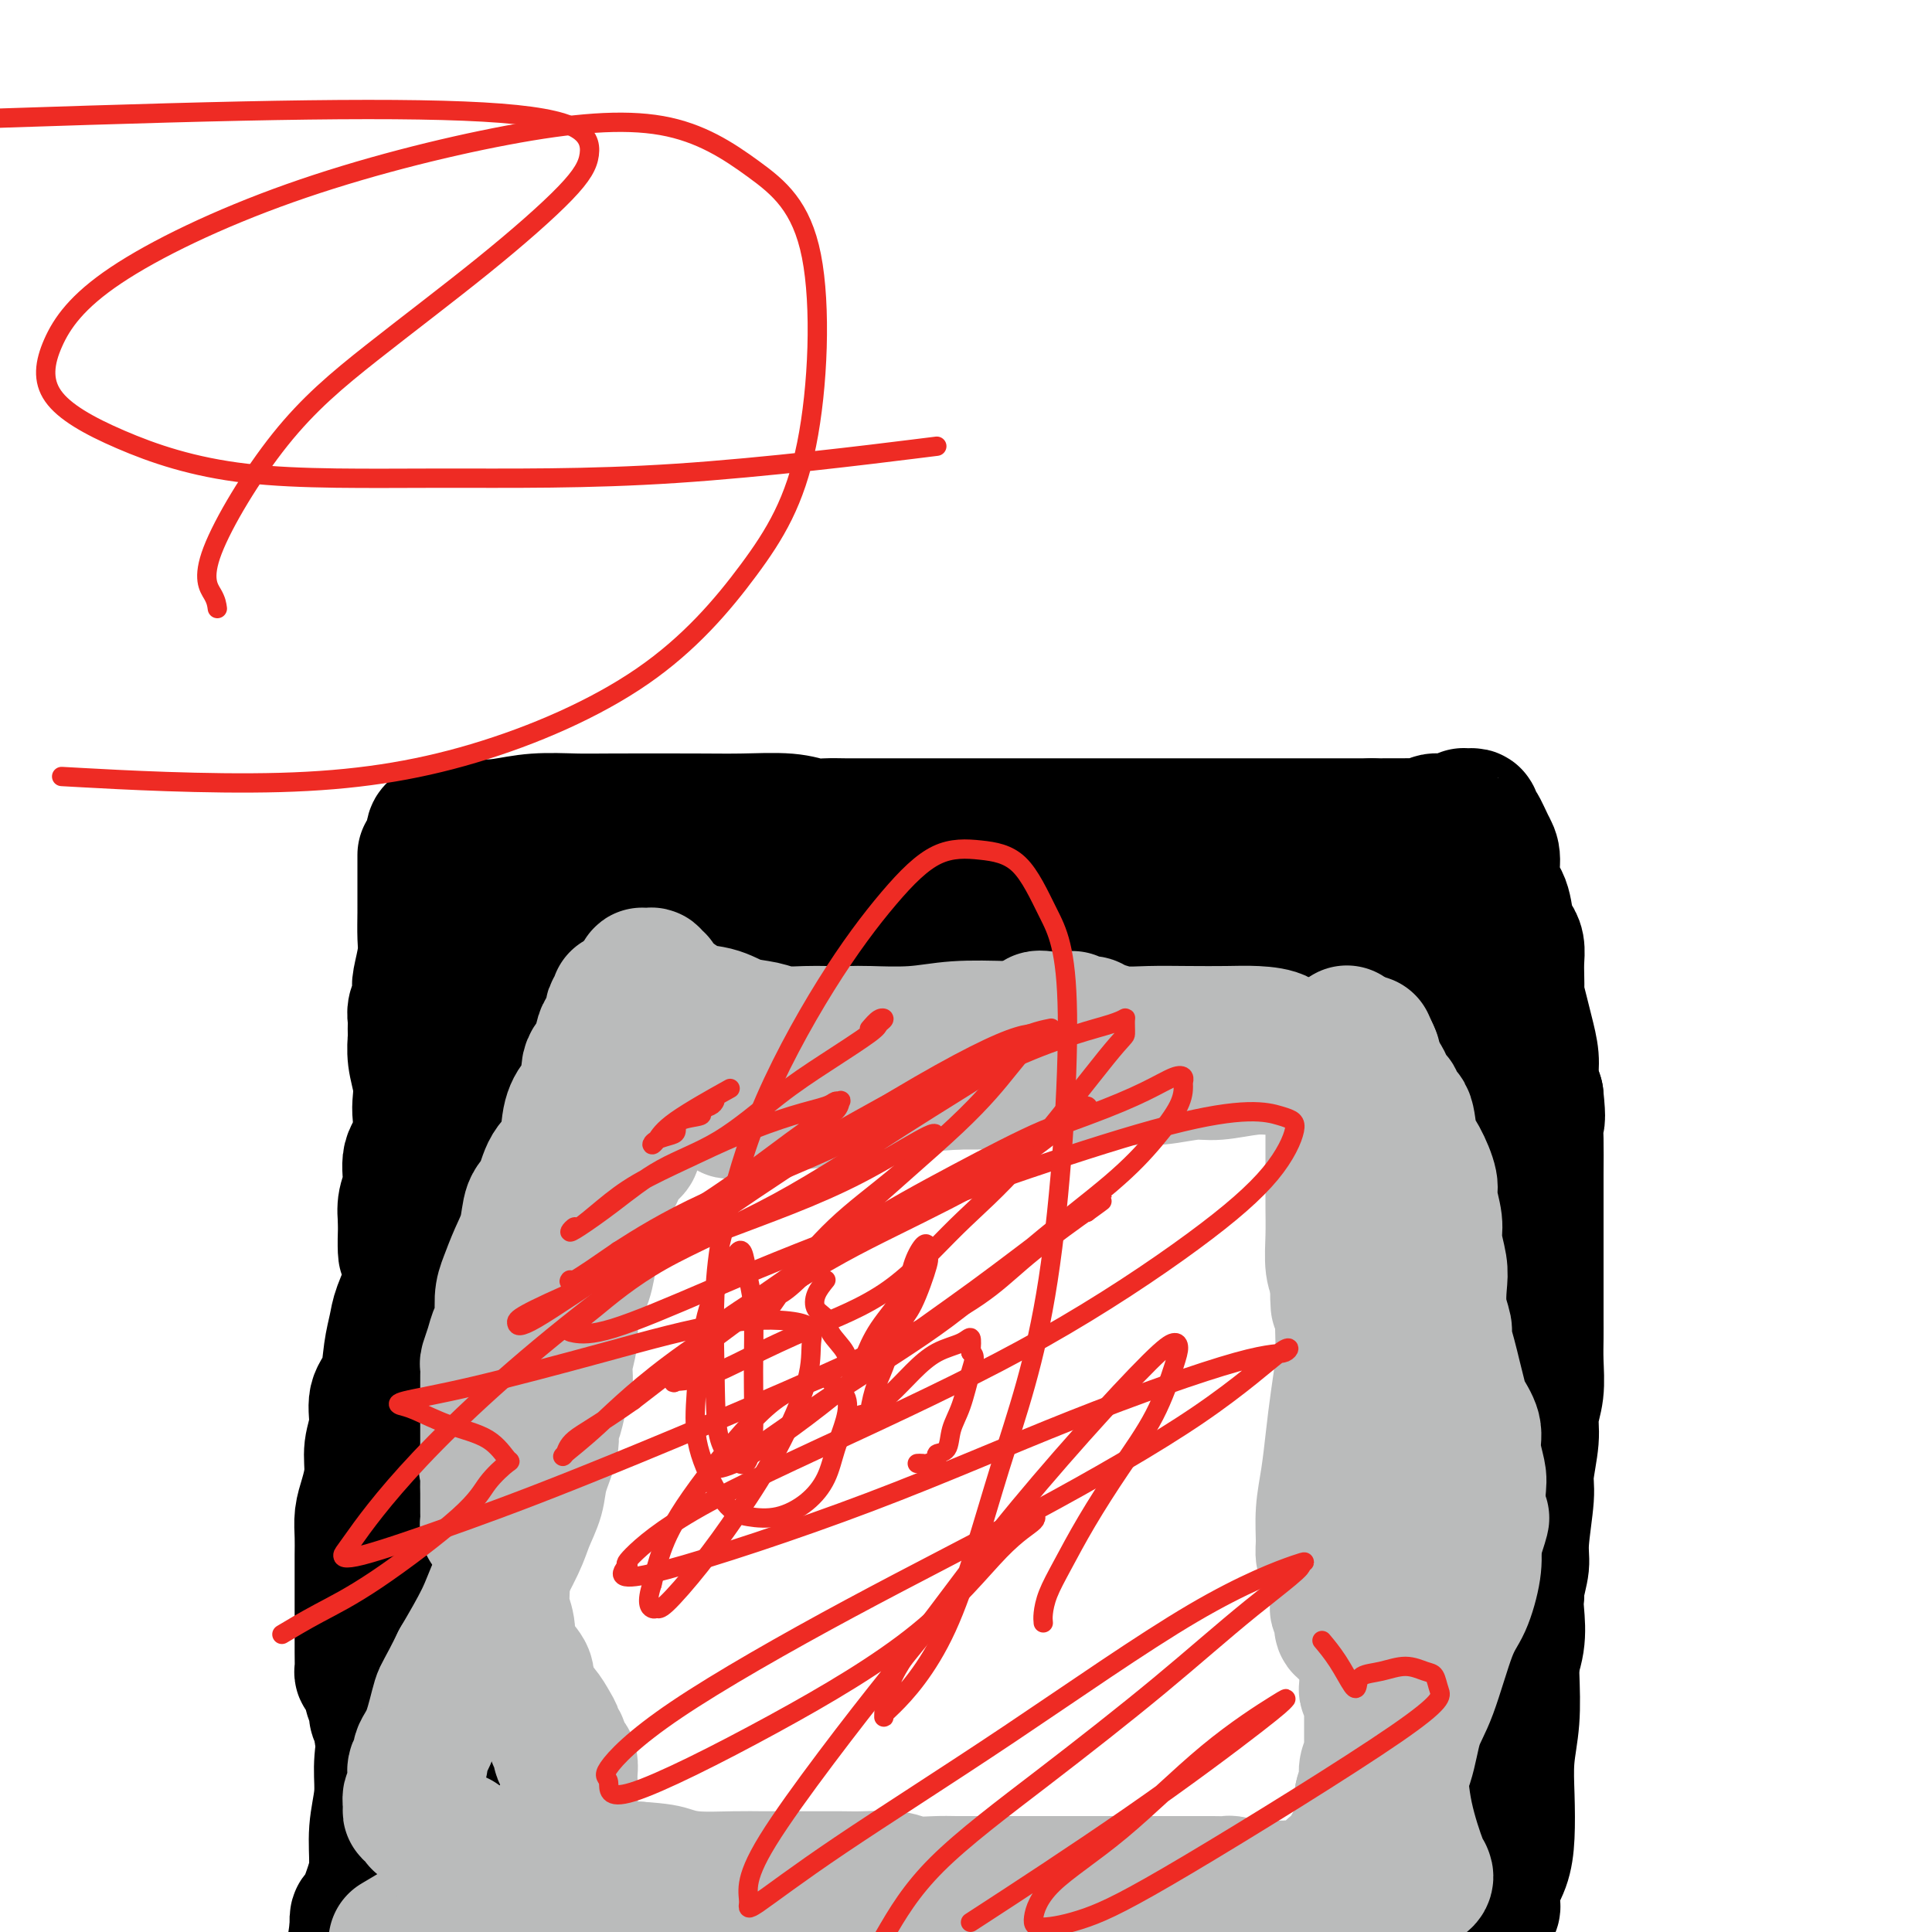 <svg viewBox='0 0 400 400' version='1.1' xmlns='http://www.w3.org/2000/svg' xmlns:xlink='http://www.w3.org/1999/xlink'><g fill='none' stroke='#000000' stroke-width='28' stroke-linecap='round' stroke-linejoin='round'><path d='M88,177c0.000,0.438 0.000,0.875 0,1c-0.000,0.125 -0.000,-0.063 0,0c0.000,0.063 0.000,0.378 0,1c-0.000,0.622 -0.000,1.552 0,2c0.000,0.448 0.001,0.414 0,1c-0.001,0.586 -0.004,1.792 0,3c0.004,1.208 0.015,2.417 0,4c-0.015,1.583 -0.056,3.541 0,5c0.056,1.459 0.207,2.421 0,4c-0.207,1.579 -0.774,3.775 -1,5c-0.226,1.225 -0.113,1.479 0,2c0.113,0.521 0.226,1.310 0,2c-0.226,0.690 -0.792,1.282 -1,2c-0.208,0.718 -0.057,1.562 0,2c0.057,0.438 0.019,0.469 0,1c-0.019,0.531 -0.019,1.563 0,2c0.019,0.437 0.057,0.278 0,1c-0.057,0.722 -0.209,2.325 0,4c0.209,1.675 0.780,3.423 1,5c0.220,1.577 0.088,2.985 0,4c-0.088,1.015 -0.132,1.639 0,3c0.132,1.361 0.442,3.459 0,5c-0.442,1.541 -1.634,2.527 -2,4c-0.366,1.473 0.094,3.435 0,5c-0.094,1.565 -0.741,2.733 -1,4c-0.259,1.267 -0.129,2.634 0,4'/><path d='M84,253c-0.394,12.101 0.620,4.355 1,2c0.380,-2.355 0.127,0.683 0,2c-0.127,1.317 -0.128,0.913 0,2c0.128,1.087 0.387,3.666 0,6c-0.387,2.334 -1.418,4.422 -2,6c-0.582,1.578 -0.715,2.644 -1,4c-0.285,1.356 -0.721,3.001 -1,5c-0.279,1.999 -0.400,4.350 -1,6c-0.600,1.650 -1.680,2.598 -2,4c-0.320,1.402 0.121,3.260 0,5c-0.121,1.740 -0.803,3.364 -1,5c-0.197,1.636 0.091,3.285 0,5c-0.091,1.715 -0.560,3.497 -1,5c-0.440,1.503 -0.850,2.725 -1,4c-0.150,1.275 -0.040,2.601 0,4c0.040,1.399 0.011,2.871 0,4c-0.011,1.129 -0.003,1.913 0,3c0.003,1.087 0.001,2.475 0,4c-0.001,1.525 -0.001,3.188 0,5c0.001,1.812 0.003,3.774 0,5c-0.003,1.226 -0.011,1.715 0,3c0.011,1.285 0.042,3.367 0,4c-0.042,0.633 -0.156,-0.183 0,0c0.156,0.183 0.582,1.366 1,2c0.418,0.634 0.829,0.719 1,1c0.171,0.281 0.102,0.757 0,1c-0.102,0.243 -0.237,0.253 0,1c0.237,0.747 0.847,2.231 1,3c0.153,0.769 -0.151,0.822 0,1c0.151,0.178 0.757,0.479 1,1c0.243,0.521 0.121,1.260 0,2'/><path d='M79,358c0.570,2.029 -0.005,1.102 0,1c0.005,-0.102 0.589,0.619 1,1c0.411,0.381 0.650,0.420 1,1c0.350,0.580 0.811,1.702 1,2c0.189,0.298 0.106,-0.227 0,0c-0.106,0.227 -0.235,1.205 0,2c0.235,0.795 0.832,1.408 1,2c0.168,0.592 -0.095,1.163 0,2c0.095,0.837 0.547,1.940 1,3c0.453,1.060 0.906,2.078 1,3c0.094,0.922 -0.172,1.749 0,2c0.172,0.251 0.782,-0.074 1,0c0.218,0.074 0.044,0.545 0,1c-0.044,0.455 0.041,0.892 0,1c-0.041,0.108 -0.209,-0.115 0,0c0.209,0.115 0.794,0.567 1,1c0.206,0.433 0.034,0.846 0,1c-0.034,0.154 0.070,0.048 0,0c-0.070,-0.048 -0.315,-0.039 0,0c0.315,0.039 1.189,0.108 2,1c0.811,0.892 1.560,2.606 2,4c0.440,1.394 0.570,2.468 1,3c0.430,0.532 1.158,0.521 2,1c0.842,0.479 1.798,1.449 2,2c0.202,0.551 -0.349,0.684 0,1c0.349,0.316 1.599,0.817 2,1c0.401,0.183 -0.046,0.049 0,0c0.046,-0.049 0.585,-0.014 1,0c0.415,0.014 0.708,0.007 1,0'/><path d='M100,394c2.011,2.060 0.540,0.710 0,0c-0.540,-0.710 -0.147,-0.782 0,-1c0.147,-0.218 0.050,-0.583 0,-1c-0.050,-0.417 -0.052,-0.885 0,-1c0.052,-0.115 0.157,0.122 0,0c-0.157,-0.122 -0.578,-0.603 -1,-1c-0.422,-0.397 -0.845,-0.710 -1,-1c-0.155,-0.290 -0.042,-0.558 0,-1c0.042,-0.442 0.011,-1.059 0,-2c-0.011,-0.941 -0.003,-2.208 0,-3c0.003,-0.792 0.001,-1.110 0,-2c-0.001,-0.890 0.000,-2.352 0,-4c-0.000,-1.648 -0.001,-3.482 0,-5c0.001,-1.518 0.004,-2.719 0,-4c-0.004,-1.281 -0.016,-2.641 0,-4c0.016,-1.359 0.061,-2.715 0,-4c-0.061,-1.285 -0.227,-2.497 0,-4c0.227,-1.503 0.845,-3.298 1,-5c0.155,-1.702 -0.155,-3.313 0,-5c0.155,-1.687 0.775,-3.452 1,-5c0.225,-1.548 0.057,-2.881 0,-4c-0.057,-1.119 -0.001,-2.024 0,-4c0.001,-1.976 -0.051,-5.025 1,-7c1.051,-1.975 3.206,-2.878 4,-4c0.794,-1.122 0.227,-2.463 0,-4c-0.227,-1.537 -0.113,-3.268 0,-5'/><path d='M105,313c1.084,-7.834 0.292,-5.920 0,-6c-0.292,-0.080 -0.086,-2.153 0,-4c0.086,-1.847 0.051,-3.467 0,-5c-0.051,-1.533 -0.119,-2.980 0,-4c0.119,-1.020 0.424,-1.613 1,-3c0.576,-1.387 1.422,-3.570 2,-5c0.578,-1.430 0.887,-2.109 1,-3c0.113,-0.891 0.030,-1.995 0,-4c-0.030,-2.005 -0.008,-4.910 0,-7c0.008,-2.090 0.002,-3.365 0,-5c-0.002,-1.635 -0.001,-3.631 0,-5c0.001,-1.369 0.000,-2.112 0,-3c-0.000,-0.888 -0.001,-1.920 0,-3c0.001,-1.080 0.004,-2.209 0,-3c-0.004,-0.791 -0.015,-1.243 0,-2c0.015,-0.757 0.058,-1.817 0,-2c-0.058,-0.183 -0.215,0.513 0,0c0.215,-0.513 0.804,-2.235 1,-4c0.196,-1.765 -0.000,-3.574 0,-5c0.000,-1.426 0.196,-2.468 0,-5c-0.196,-2.532 -0.785,-6.552 -1,-9c-0.215,-2.448 -0.058,-3.323 0,-5c0.058,-1.677 0.015,-4.157 0,-6c-0.015,-1.843 -0.003,-3.050 0,-4c0.003,-0.950 -0.002,-1.644 0,-2c0.002,-0.356 0.012,-0.374 0,-1c-0.012,-0.626 -0.048,-1.858 0,-3c0.048,-1.142 0.178,-2.193 0,-3c-0.178,-0.807 -0.663,-1.371 -1,-2c-0.337,-0.629 -0.525,-1.323 -1,-2c-0.475,-0.677 -1.238,-1.339 -2,-2'/><path d='M105,196c-0.562,-0.993 0.032,-0.476 0,-1c-0.032,-0.524 -0.691,-2.090 -1,-3c-0.309,-0.910 -0.268,-1.166 -1,-2c-0.732,-0.834 -2.239,-2.248 -3,-3c-0.761,-0.752 -0.778,-0.843 -1,-1c-0.222,-0.157 -0.649,-0.382 -1,-1c-0.351,-0.618 -0.627,-1.631 -1,-2c-0.373,-0.369 -0.843,-0.095 -1,0c-0.157,0.095 -0.003,0.012 0,0c0.003,-0.012 -0.147,0.046 0,0c0.147,-0.046 0.589,-0.196 0,-1c-0.589,-0.804 -2.210,-2.261 -3,-3c-0.790,-0.739 -0.748,-0.758 -1,-1c-0.252,-0.242 -0.799,-0.705 -1,-1c-0.201,-0.295 -0.057,-0.422 0,-1c0.057,-0.578 0.028,-1.608 0,-2c-0.028,-0.392 -0.054,-0.146 0,0c0.054,0.146 0.190,0.194 0,0c-0.190,-0.194 -0.705,-0.629 -1,-1c-0.295,-0.371 -0.370,-0.677 0,-1c0.370,-0.323 1.185,-0.661 2,-1'/><path d='M92,171c1.233,-0.944 3.816,-0.306 6,0c2.184,0.306 3.968,0.278 6,0c2.032,-0.278 4.310,-0.806 7,-1c2.690,-0.194 5.790,-0.053 8,0c2.210,0.053 3.530,0.018 8,0c4.470,-0.018 12.092,-0.019 17,0c4.908,0.019 7.104,0.058 10,0c2.896,-0.058 6.491,-0.212 9,0c2.509,0.212 3.930,0.789 5,1c1.070,0.211 1.789,0.057 3,0c1.211,-0.057 2.916,-0.015 4,0c1.084,0.015 1.548,0.004 3,0c1.452,-0.004 3.892,-0.001 6,0c2.108,0.001 3.883,0.000 6,0c2.117,-0.000 4.575,-0.000 7,0c2.425,0.000 4.816,0.000 7,0c2.184,-0.000 4.162,-0.000 6,0c1.838,0.000 3.538,0.000 6,0c2.462,-0.000 5.686,-0.000 8,0c2.314,0.000 3.718,0.000 5,0c1.282,-0.000 2.441,-0.000 4,0c1.559,0.000 3.516,0.000 5,0c1.484,-0.000 2.493,-0.000 4,0c1.507,0.000 3.511,0.000 5,0c1.489,-0.000 2.464,-0.000 4,0c1.536,0.000 3.634,0.000 6,0c2.366,-0.000 5.001,-0.000 7,0c1.999,0.000 3.360,0.000 5,0c1.640,-0.000 3.557,-0.000 6,0c2.443,0.000 5.412,0.000 7,0c1.588,-0.000 1.794,-0.000 2,0'/><path d='M284,171c30.355,-0.017 10.243,-0.061 4,0c-6.243,0.061 1.384,0.227 5,0c3.616,-0.227 3.220,-0.845 4,-1c0.780,-0.155 2.735,0.154 4,0c1.265,-0.154 1.841,-0.770 2,-1c0.159,-0.230 -0.099,-0.076 0,0c0.099,0.076 0.555,0.072 1,0c0.445,-0.072 0.880,-0.212 1,0c0.120,0.212 -0.075,0.777 0,1c0.075,0.223 0.419,0.105 1,1c0.581,0.895 1.398,2.803 2,4c0.602,1.197 0.987,1.682 1,3c0.013,1.318 -0.347,3.469 0,5c0.347,1.531 1.399,2.444 2,4c0.601,1.556 0.749,3.756 1,5c0.251,1.244 0.603,1.532 1,2c0.397,0.468 0.838,1.117 1,2c0.162,0.883 0.047,2.000 0,3c-0.047,1.000 -0.024,1.883 0,3c0.024,1.117 0.049,2.469 0,3c-0.049,0.531 -0.171,0.241 0,1c0.171,0.759 0.637,2.565 1,4c0.363,1.435 0.623,2.498 1,4c0.377,1.502 0.871,3.443 1,5c0.129,1.557 -0.106,2.731 0,4c0.106,1.269 0.553,2.635 1,4'/><path d='M318,227c0.619,5.766 0.166,4.680 0,5c-0.166,0.320 -0.044,2.044 0,4c0.044,1.956 0.012,4.143 0,7c-0.012,2.857 -0.003,6.385 0,9c0.003,2.615 0.001,4.316 0,6c-0.001,1.684 -0.001,3.351 0,5c0.001,1.649 0.001,3.280 0,5c-0.001,1.720 -0.004,3.530 0,5c0.004,1.470 0.016,2.599 0,4c-0.016,1.401 -0.061,3.075 0,5c0.061,1.925 0.228,4.102 0,6c-0.228,1.898 -0.850,3.515 -1,5c-0.150,1.485 0.171,2.836 0,5c-0.171,2.164 -0.834,5.141 -1,7c-0.166,1.859 0.165,2.600 0,5c-0.165,2.400 -0.827,6.460 -1,9c-0.173,2.540 0.144,3.558 0,5c-0.144,1.442 -0.749,3.306 -1,5c-0.251,1.694 -0.147,3.219 0,5c0.147,1.781 0.337,3.818 0,6c-0.337,2.182 -1.199,4.508 -2,6c-0.801,1.492 -1.539,2.149 -2,4c-0.461,1.851 -0.645,4.896 -1,7c-0.355,2.104 -0.880,3.267 -1,5c-0.120,1.733 0.164,4.034 0,6c-0.164,1.966 -0.776,3.595 -1,5c-0.224,1.405 -0.060,2.586 0,4c0.060,1.414 0.016,3.059 0,4c-0.016,0.941 -0.004,1.176 0,2c0.004,0.824 0.001,2.235 0,3c-0.001,0.765 -0.001,0.882 0,1'/><path d='M307,387c-1.702,15.435 -0.456,4.522 0,1c0.456,-3.522 0.121,0.348 0,2c-0.121,1.652 -0.030,1.087 0,1c0.030,-0.087 -0.002,0.303 0,1c0.002,0.697 0.039,1.699 0,2c-0.039,0.301 -0.154,-0.101 0,0c0.154,0.101 0.577,0.705 1,1c0.423,0.295 0.846,0.282 1,0c0.154,-0.282 0.040,-0.833 0,-1c-0.040,-0.167 -0.004,0.050 0,0c0.004,-0.050 -0.023,-0.366 0,-1c0.023,-0.634 0.098,-1.587 0,-2c-0.098,-0.413 -0.367,-0.285 0,-1c0.367,-0.715 1.370,-2.273 2,-4c0.630,-1.727 0.887,-3.621 1,-6c0.113,-2.379 0.082,-5.241 0,-8c-0.082,-2.759 -0.215,-5.413 0,-8c0.215,-2.587 0.779,-5.106 1,-8c0.221,-2.894 0.098,-6.164 0,-9c-0.098,-2.836 -0.171,-5.239 0,-8c0.171,-2.761 0.585,-5.881 1,-9'/><path d='M314,330c0.265,-9.008 -0.073,-6.529 0,-8c0.073,-1.471 0.555,-6.891 1,-11c0.445,-4.109 0.852,-6.908 1,-9c0.148,-2.092 0.037,-3.476 0,-5c-0.037,-1.524 0.000,-3.188 0,-5c-0.000,-1.812 -0.039,-3.773 0,-5c0.039,-1.227 0.154,-1.719 0,-3c-0.154,-1.281 -0.578,-3.352 -1,-4c-0.422,-0.648 -0.843,0.128 -1,0c-0.157,-0.128 -0.048,-1.160 0,-2c0.048,-0.840 0.037,-1.487 0,-2c-0.037,-0.513 -0.100,-0.892 0,-2c0.100,-1.108 0.362,-2.946 0,-5c-0.362,-2.054 -1.350,-4.323 -2,-6c-0.650,-1.677 -0.962,-2.760 -1,-4c-0.038,-1.240 0.200,-2.637 0,-4c-0.200,-1.363 -0.837,-2.692 -1,-4c-0.163,-1.308 0.149,-2.594 0,-4c-0.149,-1.406 -0.757,-2.930 -1,-4c-0.243,-1.070 -0.119,-1.684 0,-3c0.119,-1.316 0.235,-3.332 0,-5c-0.235,-1.668 -0.820,-2.987 -1,-4c-0.180,-1.013 0.043,-1.719 0,-3c-0.043,-1.281 -0.354,-3.137 -1,-4c-0.646,-0.863 -1.627,-0.735 -2,-2c-0.373,-1.265 -0.138,-3.925 0,-5c0.138,-1.075 0.178,-0.567 0,-1c-0.178,-0.433 -0.573,-1.807 -1,-3c-0.427,-1.193 -0.884,-2.206 -1,-3c-0.116,-0.794 0.110,-1.370 0,-2c-0.110,-0.630 -0.555,-1.315 -1,-2'/><path d='M302,206c-2.163,-12.411 -0.569,-4.438 0,-2c0.569,2.438 0.114,-0.660 0,-2c-0.114,-1.340 0.113,-0.923 0,-1c-0.113,-0.077 -0.566,-0.647 -1,-1c-0.434,-0.353 -0.849,-0.490 -1,-1c-0.151,-0.510 -0.039,-1.394 0,-2c0.039,-0.606 0.006,-0.933 0,-1c-0.006,-0.067 0.014,0.128 0,0c-0.014,-0.128 -0.064,-0.578 0,-1c0.064,-0.422 0.242,-0.817 0,-1c-0.242,-0.183 -0.905,-0.153 -1,0c-0.095,0.153 0.377,0.431 0,0c-0.377,-0.431 -1.603,-1.569 -2,-2c-0.397,-0.431 0.033,-0.154 0,0c-0.033,0.154 -0.531,0.185 -1,0c-0.469,-0.185 -0.910,-0.585 -1,-1c-0.090,-0.415 0.171,-0.843 0,-1c-0.171,-0.157 -0.775,-0.043 -2,0c-1.225,0.043 -3.071,0.014 -5,0c-1.929,-0.014 -3.943,-0.014 -7,0c-3.057,0.014 -7.159,0.041 -11,0c-3.841,-0.041 -7.421,-0.149 -12,0c-4.579,0.149 -10.155,0.555 -15,1c-4.845,0.445 -8.958,0.927 -13,1c-4.042,0.073 -8.012,-0.265 -14,0c-5.988,0.265 -13.994,1.132 -22,2'/><path d='M194,194c-17.550,0.559 -10.924,-0.045 -10,0c0.924,0.045 -3.853,0.738 -7,1c-3.147,0.262 -4.662,0.094 -6,0c-1.338,-0.094 -2.498,-0.114 -4,0c-1.502,0.114 -3.344,0.363 -5,0c-1.656,-0.363 -3.125,-1.336 -5,-2c-1.875,-0.664 -4.155,-1.019 -6,-1c-1.845,0.019 -3.254,0.412 -5,0c-1.746,-0.412 -3.830,-1.627 -6,-2c-2.170,-0.373 -4.428,0.097 -6,0c-1.572,-0.097 -2.458,-0.762 -4,-1c-1.542,-0.238 -3.741,-0.050 -5,0c-1.259,0.050 -1.580,-0.039 -2,0c-0.420,0.039 -0.940,0.207 -1,0c-0.060,-0.207 0.340,-0.787 0,-1c-0.340,-0.213 -1.419,-0.057 -2,0c-0.581,0.057 -0.662,0.016 -1,0c-0.338,-0.016 -0.932,-0.005 -1,0c-0.068,0.005 0.389,0.005 0,0c-0.389,-0.005 -1.625,-0.014 -2,0c-0.375,0.014 0.110,0.050 0,0c-0.110,-0.050 -0.814,-0.187 -1,0c-0.186,0.187 0.146,0.698 0,1c-0.146,0.302 -0.771,0.396 -1,1c-0.229,0.604 -0.062,1.719 0,2c0.062,0.281 0.017,-0.273 0,0c-0.017,0.273 -0.007,1.371 0,2c0.007,0.629 0.012,0.787 0,1c-0.012,0.213 -0.042,0.480 0,1c0.042,0.520 0.155,1.291 0,2c-0.155,0.709 -0.577,1.354 -1,2'/><path d='M113,200c-0.647,2.820 -0.766,3.869 -1,5c-0.234,1.131 -0.585,2.344 -1,4c-0.415,1.656 -0.894,3.754 -1,5c-0.106,1.246 0.161,1.641 0,4c-0.161,2.359 -0.751,6.683 -1,9c-0.249,2.317 -0.158,2.627 0,4c0.158,1.373 0.381,3.808 0,6c-0.381,2.192 -1.367,4.142 -2,6c-0.633,1.858 -0.914,3.625 -1,5c-0.086,1.375 0.024,2.358 0,4c-0.024,1.642 -0.182,3.943 -1,6c-0.818,2.057 -2.296,3.869 -3,6c-0.704,2.131 -0.635,4.582 -1,7c-0.365,2.418 -1.164,4.805 -2,8c-0.836,3.195 -1.707,7.199 -2,10c-0.293,2.801 -0.006,4.400 -1,9c-0.994,4.600 -3.270,12.201 -5,17c-1.730,4.799 -2.915,6.795 -4,10c-1.085,3.205 -2.070,7.619 -3,11c-0.930,3.381 -1.803,5.728 -2,8c-0.197,2.272 0.283,4.468 0,7c-0.283,2.532 -1.329,5.401 -2,8c-0.671,2.599 -0.966,4.927 -1,7c-0.034,2.073 0.195,3.891 0,6c-0.195,2.109 -0.812,4.511 -1,7c-0.188,2.489 0.055,5.067 0,7c-0.055,1.933 -0.407,3.222 -1,5c-0.593,1.778 -1.427,4.043 -2,5c-0.573,0.957 -0.885,0.604 -1,1c-0.115,0.396 -0.033,1.542 0,2c0.033,0.458 0.016,0.229 0,0'/><path d='M74,399c-1.333,9.167 -0.667,4.583 0,0'/><path d='M75,399c-0.111,0.000 -0.222,0.000 0,0c0.222,0.000 0.778,0.000 1,0c0.222,0.000 0.111,0.000 0,0'/></g>
<g fill='none' stroke='#BABBBB' stroke-width='28' stroke-linecap='round' stroke-linejoin='round'><path d='M128,207c-0.029,-0.087 -0.058,-0.175 0,0c0.058,0.175 0.205,0.611 0,1c-0.205,0.389 -0.760,0.730 -1,1c-0.240,0.270 -0.163,0.467 0,1c0.163,0.533 0.413,1.400 0,2c-0.413,0.600 -1.489,0.932 -2,2c-0.511,1.068 -0.456,2.870 -1,4c-0.544,1.130 -1.688,1.587 -2,3c-0.312,1.413 0.208,3.783 0,5c-0.208,1.217 -1.143,1.282 -2,2c-0.857,0.718 -1.634,2.091 -2,4c-0.366,1.909 -0.321,4.355 -1,6c-0.679,1.645 -2.083,2.490 -3,4c-0.917,1.510 -1.348,3.685 -2,5c-0.652,1.315 -1.523,1.771 -2,3c-0.477,1.229 -0.558,3.233 -1,5c-0.442,1.767 -1.246,3.298 -2,5c-0.754,1.702 -1.459,3.575 -2,5c-0.541,1.425 -0.919,2.403 -1,4c-0.081,1.597 0.136,3.813 0,5c-0.136,1.187 -0.625,1.344 -1,2c-0.375,0.656 -0.636,1.810 -1,3c-0.364,1.190 -0.829,2.416 -1,3c-0.171,0.584 -0.046,0.526 0,1c0.046,0.474 0.012,1.481 0,2c-0.012,0.519 -0.003,0.550 0,1c0.003,0.450 0.001,1.320 0,2c-0.001,0.680 -0.000,1.172 0,2c0.000,0.828 0.000,1.992 0,3c-0.000,1.008 -0.000,1.859 0,3c0.000,1.141 0.000,2.570 0,4'/><path d='M101,300c-0.619,5.954 -0.166,3.338 0,3c0.166,-0.338 0.045,1.601 0,3c-0.045,1.399 -0.013,2.259 0,3c0.013,0.741 0.006,1.363 0,2c-0.006,0.637 -0.013,1.288 0,2c0.013,0.712 0.046,1.484 0,2c-0.046,0.516 -0.170,0.778 0,1c0.170,0.222 0.634,0.406 1,1c0.366,0.594 0.633,1.597 1,2c0.367,0.403 0.834,0.206 1,1c0.166,0.794 0.031,2.578 0,4c-0.031,1.422 0.043,2.480 0,4c-0.043,1.520 -0.202,3.502 0,5c0.202,1.498 0.766,2.512 1,4c0.234,1.488 0.137,3.450 0,4c-0.137,0.550 -0.314,-0.313 0,0c0.314,0.313 1.120,1.802 2,3c0.880,1.198 1.833,2.103 2,3c0.167,0.897 -0.454,1.785 0,3c0.454,1.215 1.982,2.758 3,4c1.018,1.242 1.526,2.182 2,3c0.474,0.818 0.914,1.515 1,2c0.086,0.485 -0.184,0.759 0,1c0.184,0.241 0.820,0.449 1,1c0.180,0.551 -0.095,1.445 0,2c0.095,0.555 0.561,0.773 1,1c0.439,0.227 0.850,0.464 1,1c0.150,0.536 0.040,1.370 0,2c-0.040,0.630 -0.011,1.054 0,2c0.011,0.946 0.003,2.413 0,3c-0.003,0.587 -0.002,0.293 0,0'/><path d='M118,372c0.044,1.509 0.152,1.781 0,2c-0.152,0.219 -0.566,0.386 -1,1c-0.434,0.614 -0.887,1.675 -1,2c-0.113,0.325 0.114,-0.087 0,0c-0.114,0.087 -0.568,0.671 -1,1c-0.432,0.329 -0.841,0.403 -1,1c-0.159,0.597 -0.066,1.718 0,2c0.066,0.282 0.106,-0.274 0,0c-0.106,0.274 -0.358,1.380 -1,2c-0.642,0.620 -1.675,0.755 -2,1c-0.325,0.245 0.057,0.601 0,1c-0.057,0.399 -0.552,0.843 -1,1c-0.448,0.157 -0.849,0.028 -1,0c-0.151,-0.028 -0.051,0.045 0,0c0.051,-0.045 0.053,-0.208 0,0c-0.053,0.208 -0.162,0.788 0,1c0.162,0.212 0.594,0.057 1,0c0.406,-0.057 0.785,-0.015 1,0c0.215,0.015 0.265,0.004 1,0c0.735,-0.004 2.156,-0.001 4,0c1.844,0.001 4.112,0.000 6,0c1.888,-0.000 3.397,-0.000 5,0c1.603,0.000 3.302,0.000 5,0'/><path d='M132,387c4.949,0.321 5.821,0.622 7,1c1.179,0.378 2.666,0.833 5,1c2.334,0.167 5.516,0.045 8,0c2.484,-0.045 4.269,-0.012 6,0c1.731,0.012 3.408,0.002 5,0c1.592,-0.002 3.099,0.003 5,0c1.901,-0.003 4.196,-0.015 6,0c1.804,0.015 3.117,0.057 5,0c1.883,-0.057 4.336,-0.211 6,0c1.664,0.211 2.541,0.789 4,1c1.459,0.211 3.501,0.057 5,0c1.499,-0.057 2.454,-0.015 4,0c1.546,0.015 3.683,0.004 5,0c1.317,-0.004 1.814,-0.001 4,0c2.186,0.001 6.060,0.000 9,0c2.940,-0.000 4.945,-0.000 7,0c2.055,0.000 4.160,0.000 6,0c1.840,-0.000 3.415,-0.000 5,0c1.585,0.000 3.179,0.000 4,0c0.821,-0.000 0.868,-0.000 1,0c0.132,0.000 0.349,0.000 1,0c0.651,-0.000 1.737,-0.000 2,0c0.263,0.000 -0.296,0.000 0,0c0.296,-0.000 1.447,-0.000 2,0c0.553,0.000 0.509,0.000 1,0c0.491,-0.000 1.516,-0.001 2,0c0.484,0.001 0.425,0.003 1,0c0.575,-0.003 1.783,-0.011 3,0c1.217,0.011 2.443,0.041 3,0c0.557,-0.041 0.445,-0.155 1,0c0.555,0.155 1.778,0.577 3,1'/><path d='M258,391c19.667,0.619 5.836,0.166 1,0c-4.836,-0.166 -0.677,-0.046 1,0c1.677,0.046 0.872,0.016 1,0c0.128,-0.016 1.190,-0.019 2,0c0.810,0.019 1.369,0.058 2,0c0.631,-0.058 1.335,-0.215 2,0c0.665,0.215 1.293,0.800 2,1c0.707,0.200 1.494,0.013 2,0c0.506,-0.013 0.732,0.146 1,0c0.268,-0.146 0.578,-0.599 1,-1c0.422,-0.401 0.957,-0.751 1,-1c0.043,-0.249 -0.406,-0.398 0,-1c0.406,-0.602 1.667,-1.657 2,-2c0.333,-0.343 -0.260,0.024 0,0c0.260,-0.024 1.375,-0.441 2,-1c0.625,-0.559 0.760,-1.262 1,-2c0.240,-0.738 0.586,-1.512 1,-2c0.414,-0.488 0.895,-0.691 1,-1c0.105,-0.309 -0.168,-0.726 0,-1c0.168,-0.274 0.777,-0.407 1,-1c0.223,-0.593 0.060,-1.647 0,-2c-0.060,-0.353 -0.016,-0.007 0,0c0.016,0.007 0.004,-0.327 0,-1c-0.004,-0.673 -0.001,-1.686 0,-2c0.001,-0.314 0.000,0.069 0,0c-0.000,-0.069 -0.000,-0.591 0,-1c0.000,-0.409 0.000,-0.704 0,-1'/><path d='M282,372c0.381,-1.880 0.833,-2.079 1,-2c0.167,0.079 0.048,0.435 0,0c-0.048,-0.435 -0.027,-1.660 0,-2c0.027,-0.340 0.060,0.207 0,0c-0.060,-0.207 -0.212,-1.168 0,-2c0.212,-0.832 0.789,-1.536 1,-2c0.211,-0.464 0.057,-0.688 0,-1c-0.057,-0.312 -0.015,-0.713 0,-1c0.015,-0.287 0.004,-0.462 0,-1c-0.004,-0.538 -0.001,-1.439 0,-2c0.001,-0.561 0.000,-0.781 0,-1c-0.000,-0.219 0.000,-0.436 0,-1c-0.000,-0.564 -0.000,-1.475 0,-2c0.000,-0.525 0.001,-0.665 0,-1c-0.001,-0.335 -0.004,-0.863 0,-1c0.004,-0.137 0.015,0.119 0,0c-0.015,-0.119 -0.057,-0.613 0,-1c0.057,-0.387 0.211,-0.666 0,-1c-0.211,-0.334 -0.789,-0.722 -1,-1c-0.211,-0.278 -0.056,-0.445 0,-1c0.056,-0.555 0.011,-1.496 0,-2c-0.011,-0.504 0.011,-0.570 0,-1c-0.011,-0.430 -0.054,-1.225 0,-2c0.054,-0.775 0.207,-1.531 0,-3c-0.207,-1.469 -0.774,-3.649 -1,-5c-0.226,-1.351 -0.112,-1.871 0,-3c0.112,-1.129 0.224,-2.866 0,-4c-0.224,-1.134 -0.782,-1.665 -1,-2c-0.218,-0.335 -0.097,-0.475 0,-1c0.097,-0.525 0.171,-1.436 0,-2c-0.171,-0.564 -0.585,-0.782 -1,-1'/><path d='M280,323c-0.619,-4.605 -0.166,-1.617 0,-1c0.166,0.617 0.043,-1.138 0,-2c-0.043,-0.862 -0.008,-0.833 0,-1c0.008,-0.167 -0.012,-0.531 0,-1c0.012,-0.469 0.055,-1.044 0,-2c-0.055,-0.956 -0.207,-2.291 0,-3c0.207,-0.709 0.773,-0.790 1,-1c0.227,-0.210 0.113,-0.549 0,-1c-0.113,-0.451 -0.227,-1.012 0,-2c0.227,-0.988 0.793,-2.401 1,-3c0.207,-0.599 0.056,-0.384 0,-1c-0.056,-0.616 -0.015,-2.063 0,-3c0.015,-0.937 0.004,-1.363 0,-2c-0.004,-0.637 -0.001,-1.484 0,-2c0.001,-0.516 0.000,-0.701 0,-1c-0.000,-0.299 -0.000,-0.714 0,-1c0.000,-0.286 0.000,-0.444 0,-1c-0.000,-0.556 -0.000,-1.510 0,-2c0.000,-0.490 0.000,-0.517 0,-1c-0.000,-0.483 -0.000,-1.424 0,-2c0.000,-0.576 0.000,-0.787 0,-1c-0.000,-0.213 -0.000,-0.428 0,-1c0.000,-0.572 0.000,-1.502 0,-2c-0.000,-0.498 -0.000,-0.565 0,-1c0.000,-0.435 0.000,-1.239 0,-2c-0.000,-0.761 -0.000,-1.478 0,-2c0.000,-0.522 0.000,-0.850 0,-1c-0.000,-0.150 -0.000,-0.123 0,-1c0.000,-0.877 0.000,-2.659 0,-4c-0.000,-1.341 -0.000,-2.240 0,-3c0.000,-0.760 0.000,-1.380 0,-2'/><path d='M282,270c0.297,-8.927 0.041,-4.744 0,-4c-0.041,0.744 0.133,-1.952 0,-3c-0.133,-1.048 -0.571,-0.449 -1,-1c-0.429,-0.551 -0.847,-2.253 -1,-3c-0.153,-0.747 -0.041,-0.541 0,-1c0.041,-0.459 0.012,-1.585 0,-3c-0.012,-1.415 -0.007,-3.121 0,-4c0.007,-0.879 0.016,-0.932 0,-2c-0.016,-1.068 -0.057,-3.150 0,-4c0.057,-0.850 0.212,-0.469 0,-1c-0.212,-0.531 -0.793,-1.974 -1,-3c-0.207,-1.026 -0.042,-1.635 0,-2c0.042,-0.365 -0.041,-0.485 0,-1c0.041,-0.515 0.206,-1.424 0,-2c-0.206,-0.576 -0.784,-0.821 -1,-1c-0.216,-0.179 -0.072,-0.294 0,-1c0.072,-0.706 0.072,-2.004 0,-3c-0.072,-0.996 -0.216,-1.692 0,-3c0.216,-1.308 0.794,-3.230 1,-4c0.206,-0.770 0.042,-0.388 0,-1c-0.042,-0.612 0.038,-2.216 0,-3c-0.038,-0.784 -0.196,-0.746 0,-1c0.196,-0.254 0.745,-0.799 1,-1c0.255,-0.201 0.216,-0.057 0,0c-0.216,0.057 -0.608,0.029 -1,0'/><path d='M279,218c-0.403,-8.049 0.088,-2.171 0,0c-0.088,2.171 -0.755,0.634 -1,0c-0.245,-0.634 -0.069,-0.366 0,0c0.069,0.366 0.030,0.829 0,1c-0.030,0.171 -0.050,0.050 0,0c0.050,-0.050 0.169,-0.028 0,0c-0.169,0.028 -0.625,0.064 -1,0c-0.375,-0.064 -0.668,-0.227 -1,0c-0.332,0.227 -0.703,0.846 -1,1c-0.297,0.154 -0.519,-0.156 -1,0c-0.481,0.156 -1.220,0.778 -2,1c-0.780,0.222 -1.602,0.044 -3,0c-1.398,-0.044 -3.373,0.044 -5,0c-1.627,-0.044 -2.906,-0.222 -5,0c-2.094,0.222 -5.004,0.844 -7,1c-1.996,0.156 -3.077,-0.154 -5,0c-1.923,0.154 -4.689,0.773 -7,1c-2.311,0.227 -4.167,0.061 -6,0c-1.833,-0.061 -3.641,-0.016 -5,0c-1.359,0.016 -2.268,0.005 -4,0c-1.732,-0.005 -4.288,-0.002 -6,0c-1.712,0.002 -2.579,0.004 -3,0c-0.421,-0.004 -0.396,-0.015 -1,0c-0.604,0.015 -1.838,0.057 -3,0c-1.162,-0.057 -2.251,-0.211 -3,0c-0.749,0.211 -1.156,0.789 -2,1c-0.844,0.211 -2.124,0.057 -3,0c-0.876,-0.057 -1.348,-0.015 -2,0c-0.652,0.015 -1.483,0.004 -2,0c-0.517,-0.004 -0.719,-0.001 -1,0c-0.281,0.001 -0.640,0.001 -1,0'/><path d='M198,224c-12.851,0.941 -4.478,0.295 -2,0c2.478,-0.295 -0.940,-0.238 -3,0c-2.060,0.238 -2.763,0.656 -4,1c-1.237,0.344 -3.009,0.613 -5,1c-1.991,0.387 -4.200,0.891 -6,1c-1.800,0.109 -3.192,-0.177 -5,0c-1.808,0.177 -4.032,0.818 -6,1c-1.968,0.182 -3.680,-0.095 -5,0c-1.320,0.095 -2.247,0.561 -3,1c-0.753,0.439 -1.333,0.849 -2,1c-0.667,0.151 -1.422,0.041 -2,0c-0.578,-0.041 -0.978,-0.014 -1,0c-0.022,0.014 0.335,0.014 0,0c-0.335,-0.014 -1.362,-0.043 -2,0c-0.638,0.043 -0.888,0.156 -1,0c-0.112,-0.156 -0.086,-0.581 0,-1c0.086,-0.419 0.234,-0.830 0,-1c-0.234,-0.170 -0.849,-0.098 -1,0c-0.151,0.098 0.163,0.222 0,0c-0.163,-0.222 -0.802,-0.792 -1,-1c-0.198,-0.208 0.046,-0.055 0,0c-0.046,0.055 -0.380,0.012 -1,0c-0.620,-0.012 -1.524,0.008 -2,0c-0.476,-0.008 -0.523,-0.044 -1,0c-0.477,0.044 -1.385,0.169 -2,0c-0.615,-0.169 -0.938,-0.633 -1,-1c-0.062,-0.367 0.137,-0.637 0,-1c-0.137,-0.363 -0.611,-0.818 -1,-2c-0.389,-1.182 -0.695,-3.091 -1,-5'/><path d='M140,218c-0.587,-2.415 -0.553,-3.953 -1,-6c-0.447,-2.047 -1.373,-4.605 -2,-6c-0.627,-1.395 -0.955,-1.628 -1,-2c-0.045,-0.372 0.194,-0.884 0,-1c-0.194,-0.116 -0.822,0.164 -1,0c-0.178,-0.164 0.095,-0.773 0,-1c-0.095,-0.227 -0.557,-0.072 -1,0c-0.443,0.072 -0.866,0.060 -1,0c-0.134,-0.060 0.021,-0.168 0,0c-0.021,0.168 -0.217,0.612 0,1c0.217,0.388 0.847,0.719 1,1c0.153,0.281 -0.173,0.513 1,1c1.173,0.487 3.843,1.229 5,2c1.157,0.771 0.800,1.569 2,2c1.200,0.431 3.955,0.494 6,1c2.045,0.506 3.378,1.456 5,2c1.622,0.544 3.534,0.682 5,1c1.466,0.318 2.488,0.817 4,1c1.512,0.183 3.514,0.050 5,0c1.486,-0.050 2.454,-0.017 4,0c1.546,0.017 3.668,0.018 5,0c1.332,-0.018 1.872,-0.056 4,0c2.128,0.056 5.842,0.208 9,0c3.158,-0.208 5.759,-0.774 9,-1c3.241,-0.226 7.120,-0.113 11,0'/><path d='M209,213c8.516,-0.608 6.306,-1.627 6,-2c-0.306,-0.373 1.290,-0.100 2,0c0.710,0.100 0.533,0.027 1,0c0.467,-0.027 1.579,-0.007 2,0c0.421,0.007 0.151,0.001 0,0c-0.151,-0.001 -0.182,0.004 0,0c0.182,-0.004 0.578,-0.015 1,0c0.422,0.015 0.869,0.057 1,0c0.131,-0.057 -0.053,-0.212 0,0c0.053,0.212 0.343,0.793 1,1c0.657,0.207 1.679,0.040 2,0c0.321,-0.040 -0.061,0.046 0,0c0.061,-0.046 0.565,-0.222 1,0c0.435,0.222 0.802,0.844 1,1c0.198,0.156 0.229,-0.154 1,0c0.771,0.154 2.284,0.773 4,1c1.716,0.227 3.637,0.063 6,0c2.363,-0.063 5.168,-0.023 8,0c2.832,0.023 5.691,0.030 8,0c2.309,-0.030 4.069,-0.095 6,0c1.931,0.095 4.033,0.351 5,1c0.967,0.649 0.798,1.689 1,2c0.202,0.311 0.776,-0.109 1,0c0.224,0.109 0.099,0.747 0,1c-0.099,0.253 -0.170,0.120 0,0c0.170,-0.120 0.582,-0.228 1,0c0.418,0.228 0.843,0.792 1,1c0.157,0.208 0.045,0.059 0,0c-0.045,-0.059 -0.022,-0.030 0,0'/><path d='M269,219c1.797,0.834 1.788,0.420 2,0c0.212,-0.420 0.644,-0.844 1,-1c0.356,-0.156 0.635,-0.043 1,0c0.365,0.043 0.815,0.015 1,0c0.185,-0.015 0.106,-0.017 0,0c-0.106,0.017 -0.239,0.052 0,0c0.239,-0.052 0.849,-0.191 1,0c0.151,0.191 -0.156,0.711 0,1c0.156,0.289 0.774,0.348 1,1c0.226,0.652 0.061,1.898 0,4c-0.061,2.102 -0.016,5.060 0,7c0.016,1.940 0.003,2.862 0,5c-0.003,2.138 0.003,5.494 0,8c-0.003,2.506 -0.015,4.163 0,6c0.015,1.837 0.055,3.853 0,6c-0.055,2.147 -0.207,4.424 0,6c0.207,1.576 0.773,2.450 1,3c0.227,0.550 0.113,0.775 0,1'/><path d='M277,266c0.249,7.623 -0.130,2.679 0,1c0.130,-1.679 0.768,-0.094 1,1c0.232,1.094 0.059,1.697 0,2c-0.059,0.303 -0.005,0.308 0,1c0.005,0.692 -0.040,2.073 0,4c0.040,1.927 0.165,4.400 0,7c-0.165,2.600 -0.618,5.326 -1,8c-0.382,2.674 -0.692,5.297 -1,8c-0.308,2.703 -0.616,5.487 -1,8c-0.384,2.513 -0.846,4.756 -1,7c-0.154,2.244 0.001,4.490 0,6c-0.001,1.510 -0.158,2.283 0,3c0.158,0.717 0.631,1.376 1,2c0.369,0.624 0.635,1.212 1,2c0.365,0.788 0.830,1.774 1,2c0.170,0.226 0.045,-0.309 0,0c-0.045,0.309 -0.008,1.463 0,2c0.008,0.537 -0.011,0.459 0,1c0.011,0.541 0.054,1.703 0,2c-0.054,0.297 -0.204,-0.271 0,0c0.204,0.271 0.761,1.382 1,2c0.239,0.618 0.158,0.743 0,1c-0.158,0.257 -0.393,0.647 0,1c0.393,0.353 1.415,0.668 2,1c0.585,0.332 0.733,0.682 1,1c0.267,0.318 0.653,0.606 1,1c0.347,0.394 0.657,0.896 1,1c0.343,0.104 0.721,-0.189 1,0c0.279,0.189 0.460,0.858 1,2c0.540,1.142 1.440,2.755 2,5c0.560,2.245 0.780,5.123 1,8'/><path d='M288,356c2.602,7.072 2.108,7.750 2,10c-0.108,2.250 0.169,6.070 1,10c0.831,3.930 2.216,7.971 3,10c0.784,2.029 0.967,2.046 1,2c0.033,-0.046 -0.083,-0.155 0,0c0.083,0.155 0.365,0.573 0,1c-0.365,0.427 -1.378,0.864 -2,1c-0.622,0.136 -0.852,-0.027 -1,0c-0.148,0.027 -0.212,0.245 -1,1c-0.788,0.755 -2.298,2.046 -3,3c-0.702,0.954 -0.594,1.569 -1,2c-0.406,0.431 -1.325,0.676 -2,1c-0.675,0.324 -1.106,0.725 -1,1c0.106,0.275 0.750,0.422 1,0c0.250,-0.422 0.105,-1.413 0,-2c-0.105,-0.587 -0.171,-0.770 0,-2c0.171,-1.230 0.577,-3.508 1,-5c0.423,-1.492 0.861,-2.198 1,-4c0.139,-1.802 -0.021,-4.701 0,-7c0.021,-2.299 0.225,-3.998 1,-6c0.775,-2.002 2.122,-4.307 3,-7c0.878,-2.693 1.286,-5.773 2,-8c0.714,-2.227 1.733,-3.599 3,-7c1.267,-3.401 2.783,-8.829 4,-12c1.217,-3.171 2.135,-4.084 3,-6c0.865,-1.916 1.676,-4.833 2,-7c0.324,-2.167 0.162,-3.583 0,-5'/><path d='M305,320c2.861,-8.860 1.515,-5.009 1,-5c-0.515,0.009 -0.197,-3.825 0,-6c0.197,-2.175 0.274,-2.692 0,-4c-0.274,-1.308 -0.900,-3.406 -1,-5c-0.100,-1.594 0.324,-2.683 0,-4c-0.324,-1.317 -1.397,-2.860 -2,-4c-0.603,-1.140 -0.735,-1.875 -1,-3c-0.265,-1.125 -0.663,-2.638 -1,-4c-0.337,-1.362 -0.612,-2.573 -1,-4c-0.388,-1.427 -0.887,-3.069 -1,-4c-0.113,-0.931 0.162,-1.152 0,-2c-0.162,-0.848 -0.760,-2.325 -1,-4c-0.240,-1.675 -0.121,-3.548 0,-5c0.121,-1.452 0.244,-2.483 0,-4c-0.244,-1.517 -0.856,-3.519 -1,-5c-0.144,-1.481 0.179,-2.442 0,-4c-0.179,-1.558 -0.859,-3.714 -1,-5c-0.141,-1.286 0.256,-1.702 0,-3c-0.256,-1.298 -1.164,-3.479 -2,-5c-0.836,-1.521 -1.600,-2.382 -2,-4c-0.400,-1.618 -0.437,-3.992 -1,-5c-0.563,-1.008 -1.653,-0.650 -2,-1c-0.347,-0.350 0.047,-1.407 0,-2c-0.047,-0.593 -0.537,-0.722 -1,-1c-0.463,-0.278 -0.898,-0.703 -1,-1c-0.102,-0.297 0.130,-0.464 0,-1c-0.130,-0.536 -0.623,-1.439 -1,-2c-0.377,-0.561 -0.637,-0.779 -1,-1c-0.363,-0.221 -0.828,-0.444 -1,-1c-0.172,-0.556 -0.049,-1.445 0,-2c0.049,-0.555 0.025,-0.778 0,-1'/><path d='M284,218c-1.867,-4.200 -0.533,-1.200 0,0c0.533,1.200 0.267,0.600 0,0'/><path d='M131,237c-0.048,-0.082 -0.096,-0.164 0,0c0.096,0.164 0.334,0.572 0,1c-0.334,0.428 -1.242,0.874 -2,2c-0.758,1.126 -1.366,2.932 -2,4c-0.634,1.068 -1.294,1.399 -2,2c-0.706,0.601 -1.457,1.470 -2,2c-0.543,0.530 -0.878,0.719 -1,1c-0.122,0.281 -0.033,0.654 0,1c0.033,0.346 0.009,0.663 0,1c-0.009,0.337 -0.002,0.692 0,1c0.002,0.308 -0.002,0.567 0,1c0.002,0.433 0.008,1.039 0,2c-0.008,0.961 -0.031,2.275 0,3c0.031,0.725 0.114,0.860 0,2c-0.114,1.140 -0.427,3.284 -1,5c-0.573,1.716 -1.407,3.005 -2,4c-0.593,0.995 -0.947,1.696 -1,3c-0.053,1.304 0.193,3.209 0,5c-0.193,1.791 -0.827,3.466 -1,5c-0.173,1.534 0.113,2.925 0,4c-0.113,1.075 -0.626,1.834 -1,3c-0.374,1.166 -0.610,2.740 -1,4c-0.390,1.260 -0.934,2.206 -1,3c-0.066,0.794 0.346,1.437 0,3c-0.346,1.563 -1.451,4.048 -2,6c-0.549,1.952 -0.543,3.372 -1,5c-0.457,1.628 -1.377,3.464 -2,5c-0.623,1.536 -0.951,2.773 -2,5c-1.049,2.227 -2.821,5.446 -4,8c-1.179,2.554 -1.765,4.444 -3,7c-1.235,2.556 -3.117,5.778 -5,9'/><path d='M95,344c-3.294,6.704 -3.527,6.463 -4,8c-0.473,1.537 -1.184,4.850 -2,7c-0.816,2.150 -1.735,3.136 -2,4c-0.265,0.864 0.125,1.607 0,2c-0.125,0.393 -0.766,0.435 -1,1c-0.234,0.565 -0.063,1.653 0,2c0.063,0.347 0.017,-0.048 0,0c-0.017,0.048 -0.003,0.539 0,1c0.003,0.461 -0.003,0.892 0,1c0.003,0.108 0.015,-0.108 0,0c-0.015,0.108 -0.057,0.541 0,1c0.057,0.459 0.214,0.944 0,1c-0.214,0.056 -0.799,-0.317 -1,0c-0.201,0.317 -0.017,1.324 0,2c0.017,0.676 -0.133,1.021 0,1c0.133,-0.021 0.547,-0.408 1,0c0.453,0.408 0.943,1.612 1,2c0.057,0.388 -0.321,-0.040 0,0c0.321,0.040 1.340,0.550 2,1c0.660,0.450 0.960,0.842 1,1c0.040,0.158 -0.182,0.081 0,0c0.182,-0.081 0.766,-0.166 1,0c0.234,0.166 0.117,0.583 0,1'/><path d='M91,380c1.168,1.000 1.088,1.001 1,1c-0.088,-0.001 -0.182,-0.002 0,0c0.182,0.002 0.641,0.008 1,0c0.359,-0.008 0.617,-0.028 1,0c0.383,0.028 0.891,0.106 1,0c0.109,-0.106 -0.181,-0.397 0,0c0.181,0.397 0.834,1.481 1,2c0.166,0.519 -0.155,0.471 0,1c0.155,0.529 0.788,1.633 1,2c0.212,0.367 0.004,-0.003 0,0c-0.004,0.003 0.195,0.378 0,1c-0.195,0.622 -0.784,1.490 -1,2c-0.216,0.510 -0.060,0.662 0,1c0.060,0.338 0.025,0.863 0,1c-0.025,0.137 -0.038,-0.114 0,0c0.038,0.114 0.128,0.593 0,1c-0.128,0.407 -0.472,0.741 -1,1c-0.528,0.259 -1.238,0.442 -2,1c-0.762,0.558 -1.575,1.490 -2,2c-0.425,0.510 -0.460,0.599 -1,1c-0.540,0.401 -1.583,1.115 -3,2c-1.417,0.885 -3.209,1.943 -5,3'/></g>
<g fill='none' stroke='#EE2B24' stroke-width='4' stroke-linecap='round' stroke-linejoin='round'><path d='M148,228c-0.166,0.335 -0.331,0.671 -1,1c-0.669,0.329 -1.840,0.652 -2,1c-0.160,0.348 0.693,0.723 0,1c-0.693,0.277 -2.933,0.457 -4,1c-1.067,0.543 -0.963,1.451 -1,2c-0.037,0.549 -0.215,0.741 -1,1c-0.785,0.259 -2.177,0.587 -3,1c-0.823,0.413 -1.077,0.912 -1,1c0.077,0.088 0.485,-0.234 1,-1c0.515,-0.766 1.139,-1.975 4,-4c2.861,-2.025 7.960,-4.864 10,-6c2.040,-1.136 1.020,-0.568 0,0'/><path d='M180,213c0.703,-0.821 1.405,-1.642 2,-2c0.595,-0.358 1.081,-0.253 1,0c-0.081,0.253 -0.729,0.654 -1,1c-0.271,0.346 -0.165,0.638 -2,2c-1.835,1.362 -5.612,3.794 -9,6c-3.388,2.206 -6.389,4.184 -10,7c-3.611,2.816 -7.834,6.469 -12,9c-4.166,2.531 -8.275,3.942 -12,6c-3.725,2.058 -7.065,4.765 -10,7c-2.935,2.235 -5.466,3.999 -7,5c-1.534,1.001 -2.070,1.238 -2,1c0.070,-0.238 0.748,-0.950 1,-1c0.252,-0.050 0.078,0.564 1,0c0.922,-0.564 2.940,-2.304 5,-4c2.060,-1.696 4.163,-3.347 7,-5c2.837,-1.653 6.409,-3.308 10,-5c3.591,-1.692 7.200,-3.420 11,-5c3.800,-1.580 7.789,-3.014 11,-4c3.211,-0.986 5.644,-1.526 7,-2c1.356,-0.474 1.635,-0.881 2,-1c0.365,-0.119 0.817,0.051 1,0c0.183,-0.051 0.099,-0.323 0,0c-0.099,0.323 -0.211,1.240 -1,2c-0.789,0.760 -2.254,1.364 -6,4c-3.746,2.636 -9.774,7.304 -15,11c-5.226,3.696 -9.652,6.420 -14,9c-4.348,2.580 -8.618,5.014 -12,7c-3.382,1.986 -5.876,3.522 -7,4c-1.124,0.478 -0.880,-0.102 -1,0c-0.120,0.102 -0.606,0.886 1,0c1.606,-0.886 5.303,-3.443 9,-6'/><path d='M128,259c4.118,-2.652 9.912,-6.283 18,-10c8.088,-3.717 18.469,-7.521 30,-13c11.531,-5.479 24.213,-12.634 34,-17c9.787,-4.366 16.678,-5.943 20,-7c3.322,-1.057 3.073,-1.595 3,-1c-0.073,0.595 0.029,2.324 0,3c-0.029,0.676 -0.189,0.300 -4,5c-3.811,4.700 -11.272,14.476 -17,21c-5.728,6.524 -9.723,9.797 -14,14c-4.277,4.203 -8.835,9.336 -14,13c-5.165,3.664 -10.936,5.858 -16,8c-5.064,2.142 -9.422,4.233 -13,6c-3.578,1.767 -6.375,3.209 -9,4c-2.625,0.791 -5.076,0.929 -6,1c-0.924,0.071 -0.319,0.073 0,0c0.319,-0.073 0.353,-0.223 0,0c-0.353,0.223 -1.094,0.819 0,-1c1.094,-1.819 4.023,-6.052 7,-9c2.977,-2.948 6.002,-4.609 11,-8c4.998,-3.391 11.969,-8.512 19,-13c7.031,-4.488 14.124,-8.344 21,-12c6.876,-3.656 13.537,-7.112 18,-9c4.463,-1.888 6.728,-2.207 8,-3c1.272,-0.793 1.551,-2.059 1,-2c-0.551,0.059 -1.932,1.444 -5,4c-3.068,2.556 -7.822,6.283 -14,10c-6.178,3.717 -13.779,7.424 -21,11c-7.221,3.576 -14.063,7.022 -23,13c-8.937,5.978 -19.968,14.489 -31,23'/><path d='M131,290c-7.410,5.202 -10.437,6.708 -12,8c-1.563,1.292 -1.664,2.371 -2,3c-0.336,0.629 -0.909,0.807 0,0c0.909,-0.807 3.298,-2.599 7,-6c3.702,-3.401 8.715,-8.412 18,-15c9.285,-6.588 22.841,-14.753 34,-22c11.159,-7.247 19.922,-13.575 28,-18c8.078,-4.425 15.471,-6.948 21,-9c5.529,-2.052 9.194,-3.635 12,-5c2.806,-1.365 4.752,-2.514 6,-3c1.248,-0.486 1.800,-0.310 2,0c0.200,0.310 0.050,0.755 0,1c-0.050,0.245 -0.000,0.291 0,1c0.000,0.709 -0.049,2.080 -1,4c-0.951,1.920 -2.802,4.388 -5,7c-2.198,2.612 -4.742,5.366 -9,9c-4.258,3.634 -10.229,8.147 -16,13c-5.771,4.853 -11.342,10.047 -18,15c-6.658,4.953 -14.405,9.666 -21,14c-6.595,4.334 -12.040,8.291 -16,11c-3.960,2.709 -6.435,4.172 -8,5c-1.565,0.828 -2.220,1.021 -2,1c0.220,-0.021 1.317,-0.257 3,-1c1.683,-0.743 3.953,-1.993 7,-4c3.047,-2.007 6.870,-4.769 11,-8c4.130,-3.231 8.567,-6.929 14,-11c5.433,-4.071 11.862,-8.513 18,-13c6.138,-4.487 11.985,-9.017 16,-12c4.015,-2.983 6.196,-4.418 7,-5c0.804,-0.582 0.230,-0.309 0,0c-0.230,0.309 -0.115,0.655 0,1'/><path d='M225,251c9.526,-6.834 -3.658,2.083 -11,8c-7.342,5.917 -8.843,8.836 -23,16c-14.157,7.164 -40.970,18.574 -59,26c-18.030,7.426 -27.276,10.867 -36,14c-8.724,3.133 -16.927,5.956 -21,7c-4.073,1.044 -4.017,0.307 -4,0c0.017,-0.307 -0.005,-0.185 2,-3c2.005,-2.815 6.036,-8.567 14,-17c7.964,-8.433 19.862,-19.547 36,-32c16.138,-12.453 36.518,-26.247 52,-36c15.482,-9.753 26.066,-15.467 32,-18c5.934,-2.533 7.218,-1.885 8,-2c0.782,-0.115 1.061,-0.995 0,0c-1.061,0.995 -3.463,3.863 -6,7c-2.537,3.137 -5.208,6.541 -11,12c-5.792,5.459 -14.705,12.973 -20,18c-5.295,5.027 -6.972,7.567 -9,10c-2.028,2.433 -4.407,4.761 -6,6c-1.593,1.239 -2.402,1.390 -3,2c-0.598,0.610 -0.987,1.678 -1,2c-0.013,0.322 0.351,-0.104 1,-1c0.649,-0.896 1.583,-2.263 2,-3c0.417,-0.737 0.315,-0.845 2,-3c1.685,-2.155 5.156,-6.356 9,-10c3.844,-3.644 8.061,-6.729 12,-10c3.939,-3.271 7.599,-6.727 9,-8c1.401,-1.273 0.543,-0.364 0,0c-0.543,0.364 -0.772,0.182 -1,0'/><path d='M193,236c3.083,-4.093 -5.710,2.174 -15,7c-9.290,4.826 -19.075,8.212 -29,12c-9.925,3.788 -19.988,7.978 -27,11c-7.012,3.022 -10.973,4.876 -13,6c-2.027,1.124 -2.121,1.517 -2,2c0.121,0.483 0.457,1.054 4,-1c3.543,-2.054 10.293,-6.733 20,-13c9.707,-6.267 22.370,-14.120 36,-22c13.630,-7.880 28.225,-15.786 37,-20c8.775,-4.214 11.729,-4.736 13,-5c1.271,-0.264 0.860,-0.270 -1,1c-1.860,1.270 -5.168,3.817 -10,7c-4.832,3.183 -11.187,7.003 -19,12c-7.813,4.997 -17.085,11.170 -26,16c-8.915,4.830 -17.473,8.315 -24,12c-6.527,3.685 -11.022,7.569 -14,10c-2.978,2.431 -4.438,3.410 -5,4c-0.562,0.590 -0.225,0.790 1,1c1.225,0.210 3.339,0.430 8,-1c4.661,-1.430 11.868,-4.512 20,-8c8.132,-3.488 17.189,-7.384 35,-14c17.811,-6.616 44.375,-15.954 60,-20c15.625,-4.046 20.312,-2.801 23,-2c2.688,0.801 3.379,1.158 3,3c-0.379,1.842 -1.828,5.170 -5,9c-3.172,3.830 -8.066,8.161 -16,14c-7.934,5.839 -18.908,13.186 -31,20c-12.092,6.814 -25.303,13.094 -38,19c-12.697,5.906 -24.880,11.436 -33,16c-8.120,4.564 -12.177,8.161 -14,10c-1.823,1.839 -1.411,1.919 -1,2'/><path d='M130,324c-2.512,2.707 -1.290,3.474 8,1c9.290,-2.474 26.650,-8.188 42,-14c15.350,-5.812 28.692,-11.720 42,-17c13.308,-5.280 26.582,-9.930 34,-12c7.418,-2.070 8.979,-1.560 10,-2c1.021,-0.440 1.503,-1.831 -1,0c-2.503,1.831 -7.990,6.883 -17,13c-9.010,6.117 -21.544,13.298 -34,20c-12.456,6.702 -24.833,12.924 -38,20c-13.167,7.076 -27.123,15.007 -36,21c-8.877,5.993 -12.675,10.048 -14,12c-1.325,1.952 -0.177,1.800 0,3c0.177,1.200 -0.617,3.752 5,2c5.617,-1.752 17.646,-7.807 29,-14c11.354,-6.193 22.035,-12.524 30,-19c7.965,-6.476 13.214,-13.097 17,-17c3.786,-3.903 6.108,-5.088 7,-6c0.892,-0.912 0.352,-1.551 -1,-1c-1.352,0.551 -3.516,2.294 -6,5c-2.484,2.706 -5.286,6.376 -9,11c-3.714,4.624 -8.339,10.201 -13,16c-4.661,5.799 -9.356,11.820 -14,18c-4.644,6.180 -9.235,12.517 -12,17c-2.765,4.483 -3.704,7.110 -4,9c-0.296,1.890 0.052,3.044 0,4c-0.052,0.956 -0.502,1.716 2,0c2.502,-1.716 7.958,-5.907 17,-12c9.042,-6.093 21.671,-14.087 35,-23c13.329,-8.913 27.358,-18.746 38,-25c10.642,-6.254 17.898,-8.930 21,-10c3.102,-1.070 2.051,-0.535 1,0'/><path d='M269,324c1.986,-0.235 -4.048,4.177 -10,9c-5.952,4.823 -11.822,10.056 -19,16c-7.178,5.944 -15.663,12.600 -24,19c-8.337,6.400 -16.525,12.543 -22,18c-5.475,5.457 -8.238,10.229 -11,15'/><path d='M204,396c-2.656,1.728 -5.311,3.455 0,0c5.311,-3.455 18.590,-12.093 30,-20c11.410,-7.907 20.951,-15.084 26,-19c5.049,-3.916 5.607,-4.570 6,-5c0.393,-0.430 0.623,-0.634 -2,1c-2.623,1.634 -8.099,5.108 -14,10c-5.901,4.892 -12.227,11.203 -18,16c-5.773,4.797 -10.994,8.082 -14,11c-3.006,2.918 -3.796,5.470 -4,7c-0.204,1.530 0.177,2.037 2,2c1.823,-0.037 5.089,-0.619 9,-2c3.911,-1.381 8.469,-3.560 21,-11c12.531,-7.440 33.035,-20.142 43,-27c9.965,-6.858 9.391,-7.873 9,-9c-0.391,-1.127 -0.598,-2.367 -1,-3c-0.402,-0.633 -0.997,-0.661 -2,-1c-1.003,-0.339 -2.414,-0.991 -4,-1c-1.586,-0.009 -3.347,0.624 -5,1c-1.653,0.376 -3.196,0.496 -4,1c-0.804,0.504 -0.867,1.392 -1,2c-0.133,0.608 -0.335,0.936 -1,0c-0.665,-0.936 -1.795,-3.137 -3,-5c-1.205,-1.863 -2.487,-3.390 -3,-4c-0.513,-0.610 -0.256,-0.305 0,0'/><path d='M171,265c-0.786,0.971 -1.573,1.943 -2,3c-0.427,1.057 -0.495,2.200 0,3c0.495,0.800 1.551,1.259 2,2c0.449,0.741 0.290,1.765 1,3c0.710,1.235 2.288,2.682 3,4c0.712,1.318 0.558,2.507 1,3c0.442,0.493 1.479,0.289 2,0c0.521,-0.289 0.524,-0.663 1,-2c0.476,-1.337 1.424,-3.639 3,-6c1.576,-2.361 3.781,-4.783 5,-7c1.219,-2.217 1.453,-4.230 2,-6c0.547,-1.770 1.405,-3.299 2,-4c0.595,-0.701 0.925,-0.576 1,0c0.075,0.576 -0.105,1.603 0,2c0.105,0.397 0.495,0.165 0,2c-0.495,1.835 -1.874,5.736 -3,8c-1.126,2.264 -1.999,2.890 -3,5c-1.001,2.110 -2.131,5.703 -3,8c-0.869,2.297 -1.477,3.299 -2,5c-0.523,1.701 -0.960,4.101 -1,5c-0.040,0.899 0.316,0.296 0,0c-0.316,-0.296 -1.303,-0.287 -2,0c-0.697,0.287 -1.104,0.852 -1,1c0.104,0.148 0.721,-0.120 2,-1c1.279,-0.880 3.222,-2.371 5,-4c1.778,-1.629 3.391,-3.395 5,-5c1.609,-1.605 3.215,-3.049 5,-4c1.785,-0.951 3.750,-1.410 5,-2c1.250,-0.590 1.786,-1.311 2,-1c0.214,0.311 0.107,1.656 0,3'/><path d='M201,280c1.174,0.546 0.608,1.911 0,4c-0.608,2.089 -1.257,4.902 -2,7c-0.743,2.098 -1.579,3.480 -2,5c-0.421,1.520 -0.427,3.178 -1,4c-0.573,0.822 -1.712,0.809 -2,1c-0.288,0.191 0.277,0.587 0,1c-0.277,0.413 -1.395,0.843 -2,1c-0.605,0.157 -0.698,0.042 -1,0c-0.302,-0.042 -0.812,-0.011 -1,0c-0.188,0.011 -0.054,0.003 0,0c0.054,-0.003 0.027,-0.002 0,0'/><path d='M216,336c-0.051,-0.520 -0.102,-1.040 0,-2c0.102,-0.960 0.358,-2.359 1,-4c0.642,-1.641 1.671,-3.524 3,-6c1.329,-2.476 2.959,-5.545 5,-9c2.041,-3.455 4.493,-7.295 7,-11c2.507,-3.705 5.070,-7.276 7,-11c1.930,-3.724 3.229,-7.603 4,-10c0.771,-2.397 1.016,-3.314 1,-4c-0.016,-0.686 -0.292,-1.141 -1,-1c-0.708,0.141 -1.846,0.876 -5,4c-3.154,3.124 -8.323,8.635 -14,15c-5.677,6.365 -11.860,13.582 -17,20c-5.140,6.418 -9.235,12.037 -13,17c-3.765,4.963 -7.200,9.272 -9,13c-1.800,3.728 -1.963,6.877 -2,8c-0.037,1.123 0.054,0.220 0,0c-0.054,-0.220 -0.253,0.241 2,-2c2.253,-2.241 6.957,-7.185 11,-16c4.043,-8.815 7.424,-21.499 11,-33c3.576,-11.501 7.345,-21.817 10,-39c2.655,-17.183 4.195,-41.233 4,-55c-0.195,-13.767 -2.125,-17.251 -4,-21c-1.875,-3.749 -3.694,-7.764 -6,-10c-2.306,-2.236 -5.097,-2.692 -8,-3c-2.903,-0.308 -5.916,-0.469 -9,1c-3.084,1.469 -6.239,4.569 -10,9c-3.761,4.431 -8.128,10.193 -13,18c-4.872,7.807 -10.249,17.659 -14,27c-3.751,9.341 -5.875,18.170 -8,27'/><path d='M149,258c-1.467,9.011 -1.135,18.037 -1,25c0.135,6.963 0.075,11.863 1,15c0.925,3.137 2.837,4.511 4,5c1.163,0.489 1.577,0.092 2,-1c0.423,-1.092 0.857,-2.881 1,-6c0.143,-3.119 -0.003,-7.569 0,-12c0.003,-4.431 0.154,-8.842 0,-12c-0.154,-3.158 -0.615,-5.062 -1,-7c-0.385,-1.938 -0.694,-3.910 -1,-5c-0.306,-1.090 -0.607,-1.299 -1,-1c-0.393,0.299 -0.876,1.106 -2,3c-1.124,1.894 -2.889,4.875 -4,8c-1.111,3.125 -1.569,6.396 -2,10c-0.431,3.604 -0.834,7.542 -1,11c-0.166,3.458 -0.096,6.436 1,10c1.096,3.564 3.218,7.715 5,10c1.782,2.285 3.226,2.703 5,3c1.774,0.297 3.880,0.471 6,0c2.120,-0.471 4.256,-1.589 6,-3c1.744,-1.411 3.097,-3.116 4,-5c0.903,-1.884 1.356,-3.946 2,-6c0.644,-2.054 1.480,-4.100 2,-6c0.520,-1.900 0.724,-3.654 0,-5c-0.724,-1.346 -2.377,-2.286 -3,-3c-0.623,-0.714 -0.215,-1.204 -1,-1c-0.785,0.204 -2.763,1.102 -5,2c-2.237,0.898 -4.734,1.798 -9,6c-4.266,4.202 -10.302,11.708 -14,17c-3.698,5.292 -5.056,8.369 -6,11c-0.944,2.631 -1.472,4.815 -2,7'/><path d='M135,328c-1.289,3.926 -0.511,4.741 0,5c0.511,0.259 0.756,-0.037 1,0c0.244,0.037 0.486,0.406 2,-1c1.514,-1.406 4.300,-4.588 7,-8c2.700,-3.412 5.316,-7.054 8,-11c2.684,-3.946 5.438,-8.196 8,-13c2.562,-4.804 4.932,-10.161 6,-14c1.068,-3.839 0.834,-6.161 1,-8c0.166,-1.839 0.734,-3.194 -2,-4c-2.734,-0.806 -8.769,-1.064 -16,0c-7.231,1.064 -15.658,3.449 -25,6c-9.342,2.551 -19.598,5.267 -27,7c-7.402,1.733 -11.950,2.482 -14,3c-2.050,0.518 -1.600,0.805 -1,1c0.600,0.195 1.352,0.298 3,1c1.648,0.702 4.194,2.003 7,3c2.806,0.997 5.872,1.690 8,3c2.128,1.310 3.319,3.238 4,4c0.681,0.762 0.853,0.359 0,1c-0.853,0.641 -2.730,2.326 -4,4c-1.270,1.674 -1.931,3.335 -6,7c-4.069,3.665 -11.544,9.333 -17,13c-5.456,3.667 -8.892,5.333 -12,7c-3.108,1.667 -5.888,3.333 -7,4c-1.112,0.667 -0.556,0.333 0,0'/><path d='M45,126c-0.111,-0.832 -0.223,-1.664 -1,-3c-0.777,-1.336 -2.221,-3.178 0,-9c2.221,-5.822 8.106,-15.626 14,-23c5.894,-7.374 11.798,-12.317 19,-18c7.202,-5.683 15.701,-12.104 23,-18c7.299,-5.896 13.398,-11.266 17,-15c3.602,-3.734 4.708,-5.832 5,-8c0.292,-2.168 -0.231,-4.406 -4,-6c-3.769,-1.594 -10.784,-2.545 -22,-3c-11.216,-0.455 -26.633,-0.416 -46,0c-19.367,0.416 -42.683,1.208 -66,2'/><path d='M17,161c-3.673,-0.203 -7.345,-0.407 0,0c7.345,0.407 25.708,1.424 41,1c15.292,-0.424 27.514,-2.289 40,-6c12.486,-3.711 25.237,-9.268 35,-16c9.763,-6.732 16.540,-14.639 22,-22c5.460,-7.361 9.604,-14.176 12,-26c2.396,-11.824 3.043,-28.657 1,-39c-2.043,-10.343 -6.777,-14.194 -12,-18c-5.223,-3.806 -10.936,-7.566 -19,-9c-8.064,-1.434 -18.478,-0.544 -32,2c-13.522,2.544 -30.153,6.740 -45,12c-14.847,5.260 -27.912,11.585 -36,17c-8.088,5.415 -11.200,9.920 -13,14c-1.800,4.080 -2.289,7.735 0,11c2.289,3.265 7.357,6.138 14,9c6.643,2.862 14.863,5.712 26,7c11.137,1.288 25.191,1.015 40,1c14.809,-0.015 30.372,0.227 49,-1c18.628,-1.227 40.322,-3.922 49,-5c8.678,-1.078 4.339,-0.539 0,0'/></g>
</svg>